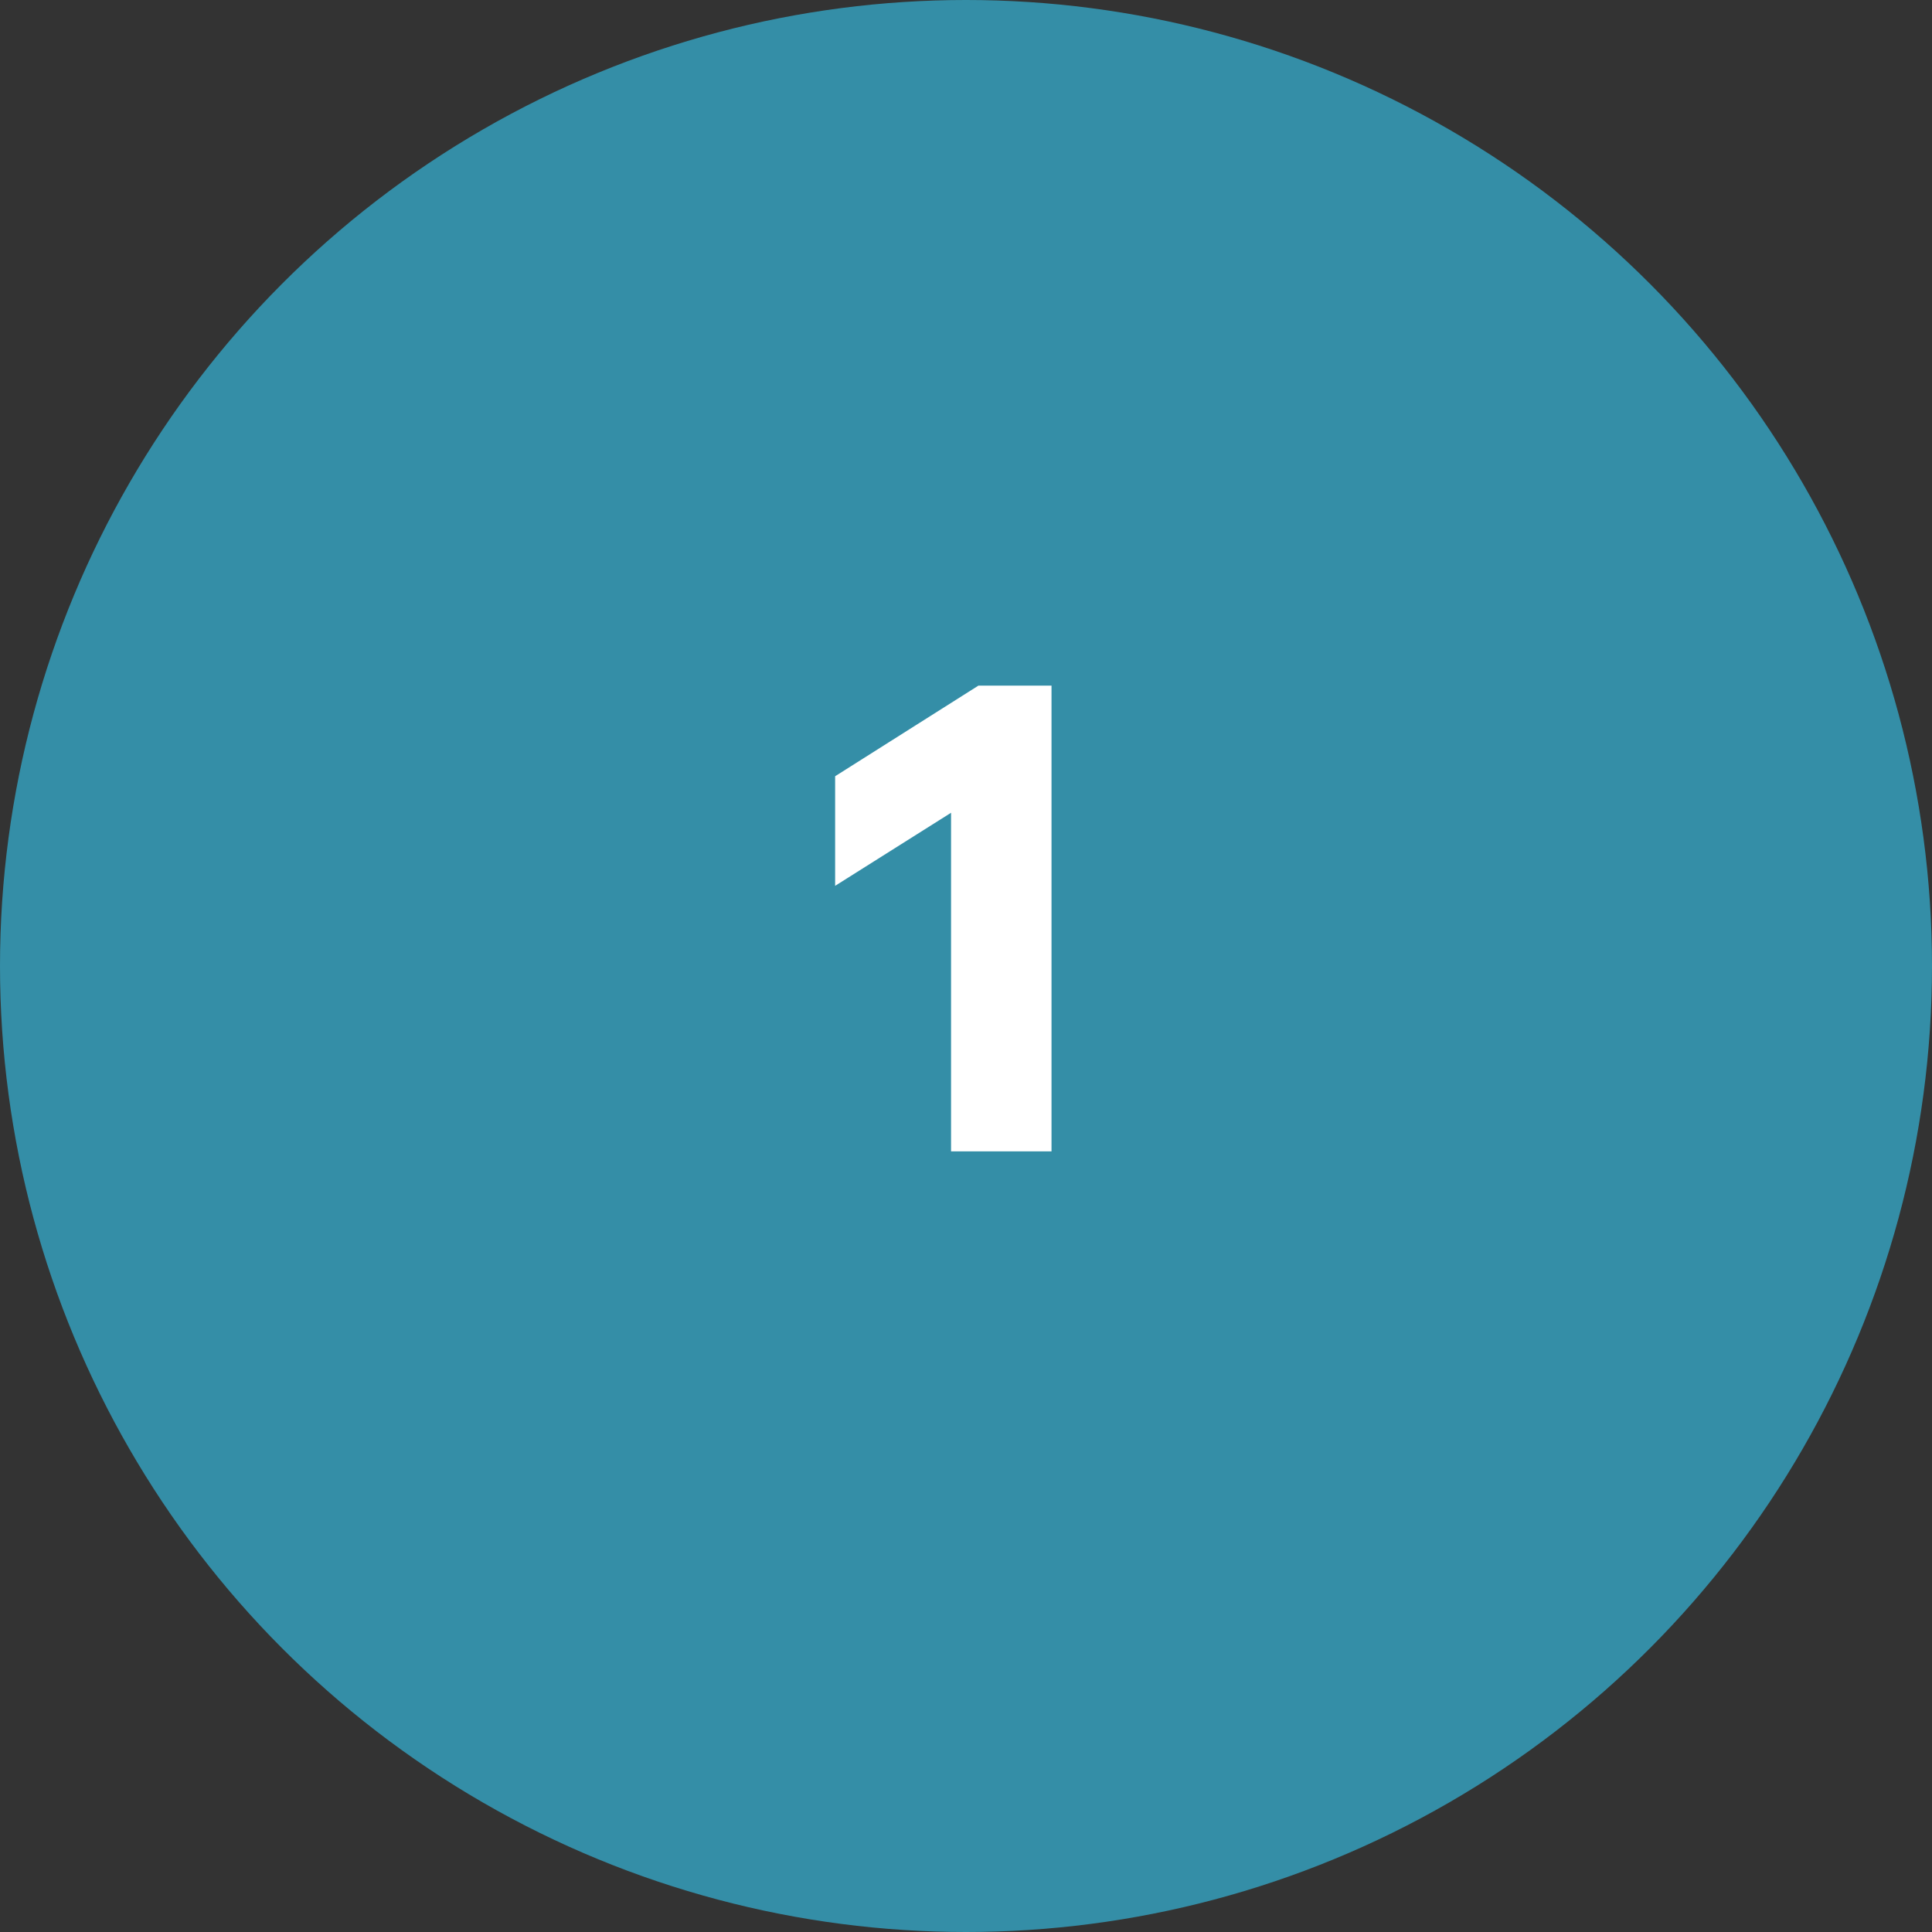 <svg width="80" height="80" viewBox="0 0 99 99" fill="none" xmlns="http://www.w3.org/2000/svg">
<rect x="0" y="0" width="99" height="99" fill="#333333" stroke="none"/>
<circle cx="49.5" cy="49.5" r="49.5" fill="#348EA7"/>
<path d="M53.882 59H48.734V41.648L42.794 45.392V39.776L50.138 35.132H53.882V59Z" fill="white"/>
</svg>
